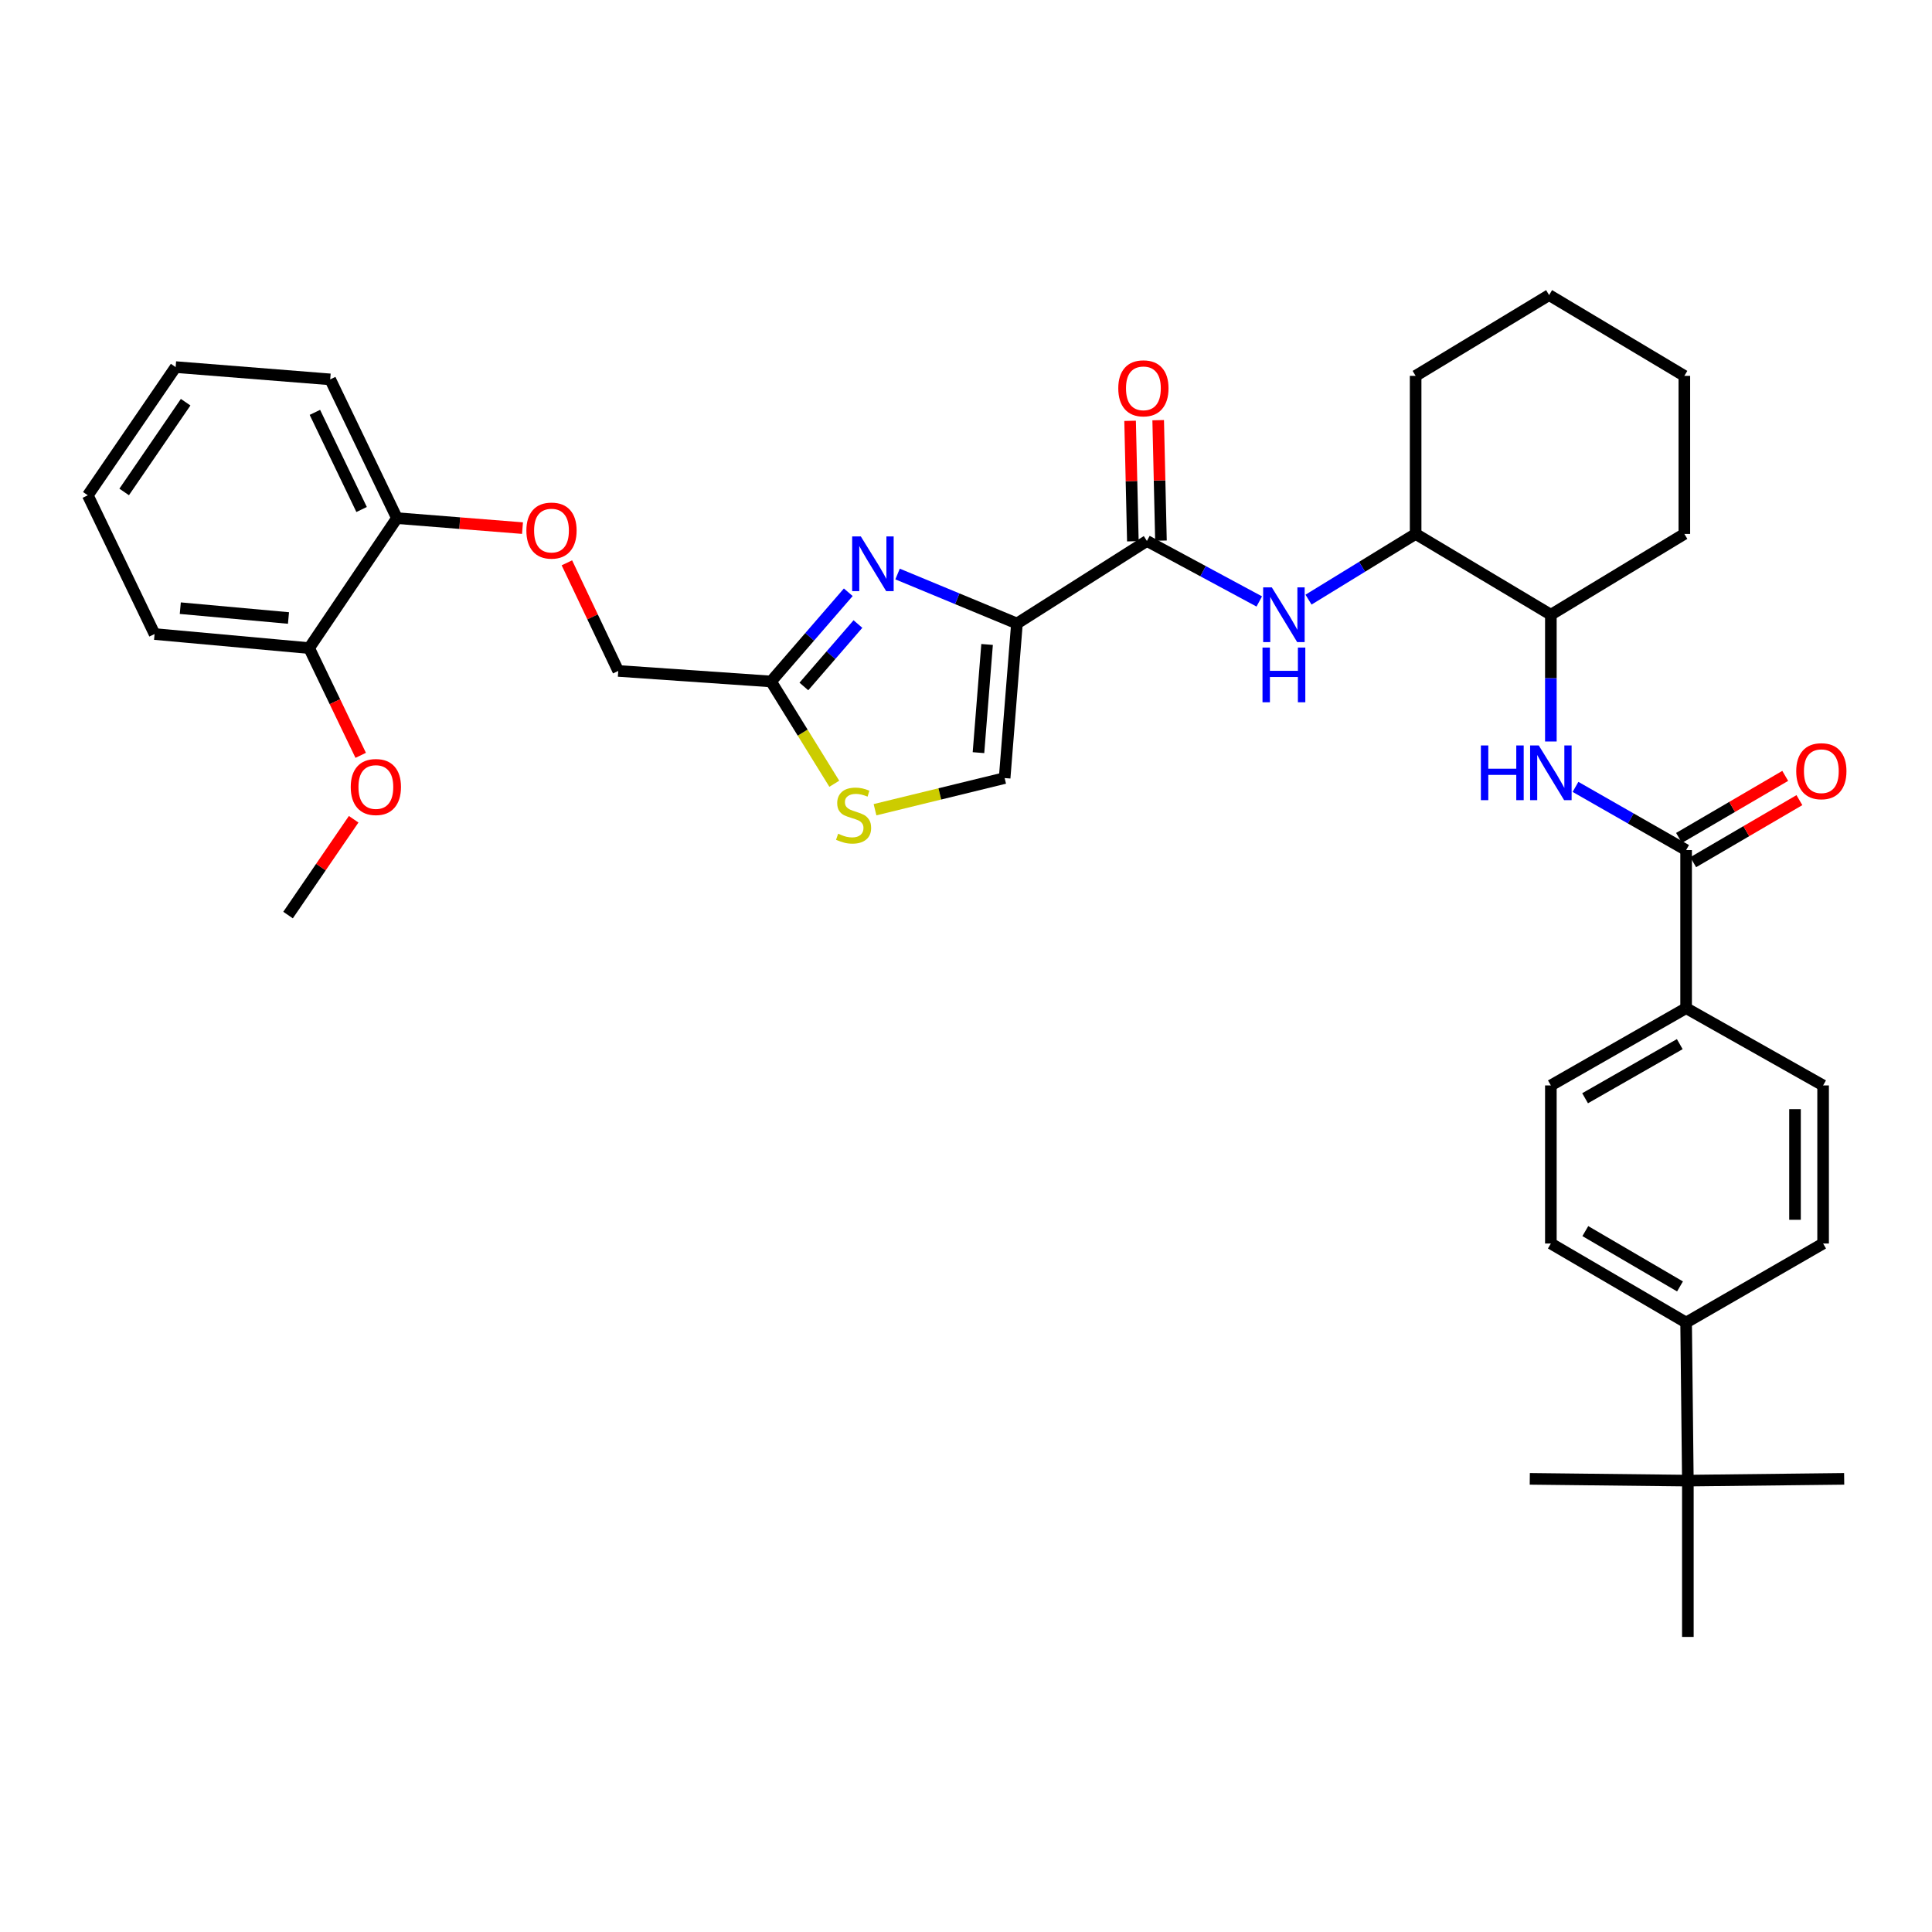 <?xml version='1.0' encoding='iso-8859-1'?>
<svg version='1.1' baseProfile='full'
              xmlns='http://www.w3.org/2000/svg'
                      xmlns:rdkit='http://www.rdkit.org/xml'
                      xmlns:xlink='http://www.w3.org/1999/xlink'
                  xml:space='preserve'
width='1000px' height='1000px' viewBox='0 0 1000 1000'>
<!-- END OF HEADER -->
<rect style='opacity:1.0;fill:#FFFFFF;stroke:none' width='1000' height='1000' x='0' y='0'> </rect>
<path class='bond-0' d='M 815.479,407.29 L 844.103,423.644' style='fill:none;fill-rule:evenodd;stroke:#0000FF;stroke-width:6px;stroke-linecap:butt;stroke-linejoin:miter;stroke-opacity:1' />
<path class='bond-0' d='M 844.103,423.644 L 872.728,439.998' style='fill:none;fill-rule:evenodd;stroke:#000000;stroke-width:6px;stroke-linecap:butt;stroke-linejoin:miter;stroke-opacity:1' />
<path class='bond-1' d='M 802.723,383.797 L 802.723,350.991' style='fill:none;fill-rule:evenodd;stroke:#0000FF;stroke-width:6px;stroke-linecap:butt;stroke-linejoin:miter;stroke-opacity:1' />
<path class='bond-1' d='M 802.723,350.991 L 802.723,318.185' style='fill:none;fill-rule:evenodd;stroke:#000000;stroke-width:6px;stroke-linecap:butt;stroke-linejoin:miter;stroke-opacity:1' />
<path class='bond-2' d='M 876.397,446.277 L 903.882,430.213' style='fill:none;fill-rule:evenodd;stroke:#000000;stroke-width:6px;stroke-linecap:butt;stroke-linejoin:miter;stroke-opacity:1' />
<path class='bond-2' d='M 903.882,430.213 L 931.367,414.15' style='fill:none;fill-rule:evenodd;stroke:#FF0000;stroke-width:6px;stroke-linecap:butt;stroke-linejoin:miter;stroke-opacity:1' />
<path class='bond-2' d='M 869.059,433.72 L 896.543,417.657' style='fill:none;fill-rule:evenodd;stroke:#000000;stroke-width:6px;stroke-linecap:butt;stroke-linejoin:miter;stroke-opacity:1' />
<path class='bond-2' d='M 896.543,417.657 L 924.028,401.594' style='fill:none;fill-rule:evenodd;stroke:#FF0000;stroke-width:6px;stroke-linecap:butt;stroke-linejoin:miter;stroke-opacity:1' />
<path class='bond-3' d='M 872.728,439.998 L 872.728,521.816' style='fill:none;fill-rule:evenodd;stroke:#000000;stroke-width:6px;stroke-linecap:butt;stroke-linejoin:miter;stroke-opacity:1' />
<path class='bond-4' d='M 872.728,521.816 L 943.638,561.82' style='fill:none;fill-rule:evenodd;stroke:#000000;stroke-width:6px;stroke-linecap:butt;stroke-linejoin:miter;stroke-opacity:1' />
<path class='bond-5' d='M 872.728,521.816 L 802.723,561.82' style='fill:none;fill-rule:evenodd;stroke:#000000;stroke-width:6px;stroke-linecap:butt;stroke-linejoin:miter;stroke-opacity:1' />
<path class='bond-5' d='M 869.443,540.444 L 820.44,568.447' style='fill:none;fill-rule:evenodd;stroke:#000000;stroke-width:6px;stroke-linecap:butt;stroke-linejoin:miter;stroke-opacity:1' />
<path class='bond-6' d='M 873.633,766.364 L 872.728,684.546' style='fill:none;fill-rule:evenodd;stroke:#000000;stroke-width:6px;stroke-linecap:butt;stroke-linejoin:miter;stroke-opacity:1' />
<path class='bond-7' d='M 873.633,766.364 L 791.815,765.45' style='fill:none;fill-rule:evenodd;stroke:#000000;stroke-width:6px;stroke-linecap:butt;stroke-linejoin:miter;stroke-opacity:1' />
<path class='bond-8' d='M 873.633,766.364 L 954.545,765.45' style='fill:none;fill-rule:evenodd;stroke:#000000;stroke-width:6px;stroke-linecap:butt;stroke-linejoin:miter;stroke-opacity:1' />
<path class='bond-9' d='M 873.633,766.364 L 873.633,847.268' style='fill:none;fill-rule:evenodd;stroke:#000000;stroke-width:6px;stroke-linecap:butt;stroke-linejoin:miter;stroke-opacity:1' />
<path class='bond-10' d='M 732.727,276.363 L 732.727,194.546' style='fill:none;fill-rule:evenodd;stroke:#000000;stroke-width:6px;stroke-linecap:butt;stroke-linejoin:miter;stroke-opacity:1' />
<path class='bond-11' d='M 732.727,276.363 L 802.723,318.185' style='fill:none;fill-rule:evenodd;stroke:#000000;stroke-width:6px;stroke-linecap:butt;stroke-linejoin:miter;stroke-opacity:1' />
<path class='bond-12' d='M 732.727,276.363 L 705.007,293.367' style='fill:none;fill-rule:evenodd;stroke:#000000;stroke-width:6px;stroke-linecap:butt;stroke-linejoin:miter;stroke-opacity:1' />
<path class='bond-12' d='M 705.007,293.367 L 677.288,310.37' style='fill:none;fill-rule:evenodd;stroke:#0000FF;stroke-width:6px;stroke-linecap:butt;stroke-linejoin:miter;stroke-opacity:1' />
<path class='bond-13' d='M 593.638,279.999 L 622.717,295.658' style='fill:none;fill-rule:evenodd;stroke:#000000;stroke-width:6px;stroke-linecap:butt;stroke-linejoin:miter;stroke-opacity:1' />
<path class='bond-13' d='M 622.717,295.658 L 651.795,311.317' style='fill:none;fill-rule:evenodd;stroke:#0000FF;stroke-width:6px;stroke-linecap:butt;stroke-linejoin:miter;stroke-opacity:1' />
<path class='bond-14' d='M 600.909,279.832 L 600.192,248.658' style='fill:none;fill-rule:evenodd;stroke:#000000;stroke-width:6px;stroke-linecap:butt;stroke-linejoin:miter;stroke-opacity:1' />
<path class='bond-14' d='M 600.192,248.658 L 599.475,217.483' style='fill:none;fill-rule:evenodd;stroke:#FF0000;stroke-width:6px;stroke-linecap:butt;stroke-linejoin:miter;stroke-opacity:1' />
<path class='bond-14' d='M 586.368,280.166 L 585.652,248.992' style='fill:none;fill-rule:evenodd;stroke:#000000;stroke-width:6px;stroke-linecap:butt;stroke-linejoin:miter;stroke-opacity:1' />
<path class='bond-14' d='M 585.652,248.992 L 584.935,217.818' style='fill:none;fill-rule:evenodd;stroke:#FF0000;stroke-width:6px;stroke-linecap:butt;stroke-linejoin:miter;stroke-opacity:1' />
<path class='bond-15' d='M 593.638,279.999 L 526.365,322.726' style='fill:none;fill-rule:evenodd;stroke:#000000;stroke-width:6px;stroke-linecap:butt;stroke-linejoin:miter;stroke-opacity:1' />
<path class='bond-16' d='M 732.727,194.546 L 801.818,152.732' style='fill:none;fill-rule:evenodd;stroke:#000000;stroke-width:6px;stroke-linecap:butt;stroke-linejoin:miter;stroke-opacity:1' />
<path class='bond-17' d='M 293.421,291.318 L 306.712,319.296' style='fill:none;fill-rule:evenodd;stroke:#FF0000;stroke-width:6px;stroke-linecap:butt;stroke-linejoin:miter;stroke-opacity:1' />
<path class='bond-17' d='M 306.712,319.296 L 320.003,347.273' style='fill:none;fill-rule:evenodd;stroke:#000000;stroke-width:6px;stroke-linecap:butt;stroke-linejoin:miter;stroke-opacity:1' />
<path class='bond-18' d='M 270.447,273.352 L 237.95,270.769' style='fill:none;fill-rule:evenodd;stroke:#FF0000;stroke-width:6px;stroke-linecap:butt;stroke-linejoin:miter;stroke-opacity:1' />
<path class='bond-18' d='M 237.95,270.769 L 205.454,268.186' style='fill:none;fill-rule:evenodd;stroke:#000000;stroke-width:6px;stroke-linecap:butt;stroke-linejoin:miter;stroke-opacity:1' />
<path class='bond-19' d='M 320.003,347.273 L 399.09,352.727' style='fill:none;fill-rule:evenodd;stroke:#000000;stroke-width:6px;stroke-linecap:butt;stroke-linejoin:miter;stroke-opacity:1' />
<path class='bond-20' d='M 452.908,419.11 L 486.453,410.918' style='fill:none;fill-rule:evenodd;stroke:#CCCC00;stroke-width:6px;stroke-linecap:butt;stroke-linejoin:miter;stroke-opacity:1' />
<path class='bond-20' d='M 486.453,410.918 L 519.998,402.726' style='fill:none;fill-rule:evenodd;stroke:#000000;stroke-width:6px;stroke-linecap:butt;stroke-linejoin:miter;stroke-opacity:1' />
<path class='bond-21' d='M 431.828,405.668 L 415.459,379.197' style='fill:none;fill-rule:evenodd;stroke:#CCCC00;stroke-width:6px;stroke-linecap:butt;stroke-linejoin:miter;stroke-opacity:1' />
<path class='bond-21' d='M 415.459,379.197 L 399.09,352.727' style='fill:none;fill-rule:evenodd;stroke:#000000;stroke-width:6px;stroke-linecap:butt;stroke-linejoin:miter;stroke-opacity:1' />
<path class='bond-22' d='M 519.998,402.726 L 526.365,322.726' style='fill:none;fill-rule:evenodd;stroke:#000000;stroke-width:6px;stroke-linecap:butt;stroke-linejoin:miter;stroke-opacity:1' />
<path class='bond-22' d='M 506.455,389.572 L 510.912,333.572' style='fill:none;fill-rule:evenodd;stroke:#000000;stroke-width:6px;stroke-linecap:butt;stroke-linejoin:miter;stroke-opacity:1' />
<path class='bond-23' d='M 90.912,190.005 L 45.455,256.365' style='fill:none;fill-rule:evenodd;stroke:#000000;stroke-width:6px;stroke-linecap:butt;stroke-linejoin:miter;stroke-opacity:1' />
<path class='bond-23' d='M 96.092,208.178 L 64.272,254.631' style='fill:none;fill-rule:evenodd;stroke:#000000;stroke-width:6px;stroke-linecap:butt;stroke-linejoin:miter;stroke-opacity:1' />
<path class='bond-24' d='M 90.912,190.005 L 170.912,196.364' style='fill:none;fill-rule:evenodd;stroke:#000000;stroke-width:6px;stroke-linecap:butt;stroke-linejoin:miter;stroke-opacity:1' />
<path class='bond-25' d='M 45.455,256.365 L 80.004,328.18' style='fill:none;fill-rule:evenodd;stroke:#000000;stroke-width:6px;stroke-linecap:butt;stroke-linejoin:miter;stroke-opacity:1' />
<path class='bond-26' d='M 80.004,328.18 L 160.004,335.452' style='fill:none;fill-rule:evenodd;stroke:#000000;stroke-width:6px;stroke-linecap:butt;stroke-linejoin:miter;stroke-opacity:1' />
<path class='bond-26' d='M 93.321,314.787 L 149.321,319.877' style='fill:none;fill-rule:evenodd;stroke:#000000;stroke-width:6px;stroke-linecap:butt;stroke-linejoin:miter;stroke-opacity:1' />
<path class='bond-27' d='M 160.004,335.452 L 205.454,268.186' style='fill:none;fill-rule:evenodd;stroke:#000000;stroke-width:6px;stroke-linecap:butt;stroke-linejoin:miter;stroke-opacity:1' />
<path class='bond-28' d='M 160.004,335.452 L 173.352,363.207' style='fill:none;fill-rule:evenodd;stroke:#000000;stroke-width:6px;stroke-linecap:butt;stroke-linejoin:miter;stroke-opacity:1' />
<path class='bond-28' d='M 173.352,363.207 L 186.701,390.962' style='fill:none;fill-rule:evenodd;stroke:#FF0000;stroke-width:6px;stroke-linecap:butt;stroke-linejoin:miter;stroke-opacity:1' />
<path class='bond-29' d='M 205.454,268.186 L 170.912,196.364' style='fill:none;fill-rule:evenodd;stroke:#000000;stroke-width:6px;stroke-linecap:butt;stroke-linejoin:miter;stroke-opacity:1' />
<path class='bond-29' d='M 187.165,263.716 L 162.986,213.441' style='fill:none;fill-rule:evenodd;stroke:#000000;stroke-width:6px;stroke-linecap:butt;stroke-linejoin:miter;stroke-opacity:1' />
<path class='bond-30' d='M 183.06,424.045 L 166.078,448.84' style='fill:none;fill-rule:evenodd;stroke:#FF0000;stroke-width:6px;stroke-linecap:butt;stroke-linejoin:miter;stroke-opacity:1' />
<path class='bond-30' d='M 166.078,448.84 L 149.096,473.635' style='fill:none;fill-rule:evenodd;stroke:#000000;stroke-width:6px;stroke-linecap:butt;stroke-linejoin:miter;stroke-opacity:1' />
<path class='bond-31' d='M 526.365,322.726 L 495.471,309.918' style='fill:none;fill-rule:evenodd;stroke:#000000;stroke-width:6px;stroke-linecap:butt;stroke-linejoin:miter;stroke-opacity:1' />
<path class='bond-31' d='M 495.471,309.918 L 464.577,297.109' style='fill:none;fill-rule:evenodd;stroke:#0000FF;stroke-width:6px;stroke-linecap:butt;stroke-linejoin:miter;stroke-opacity:1' />
<path class='bond-32' d='M 439.065,306.552 L 419.077,329.639' style='fill:none;fill-rule:evenodd;stroke:#0000FF;stroke-width:6px;stroke-linecap:butt;stroke-linejoin:miter;stroke-opacity:1' />
<path class='bond-32' d='M 419.077,329.639 L 399.09,352.727' style='fill:none;fill-rule:evenodd;stroke:#000000;stroke-width:6px;stroke-linecap:butt;stroke-linejoin:miter;stroke-opacity:1' />
<path class='bond-32' d='M 444.065,322.998 L 430.073,339.159' style='fill:none;fill-rule:evenodd;stroke:#0000FF;stroke-width:6px;stroke-linecap:butt;stroke-linejoin:miter;stroke-opacity:1' />
<path class='bond-32' d='M 430.073,339.159 L 416.082,355.32' style='fill:none;fill-rule:evenodd;stroke:#000000;stroke-width:6px;stroke-linecap:butt;stroke-linejoin:miter;stroke-opacity:1' />
<path class='bond-33' d='M 802.723,318.185 L 871.815,276.363' style='fill:none;fill-rule:evenodd;stroke:#000000;stroke-width:6px;stroke-linecap:butt;stroke-linejoin:miter;stroke-opacity:1' />
<path class='bond-34' d='M 801.818,152.732 L 871.815,194.546' style='fill:none;fill-rule:evenodd;stroke:#000000;stroke-width:6px;stroke-linecap:butt;stroke-linejoin:miter;stroke-opacity:1' />
<path class='bond-35' d='M 871.815,276.363 L 871.815,194.546' style='fill:none;fill-rule:evenodd;stroke:#000000;stroke-width:6px;stroke-linecap:butt;stroke-linejoin:miter;stroke-opacity:1' />
<path class='bond-36' d='M 872.728,684.546 L 802.723,643.637' style='fill:none;fill-rule:evenodd;stroke:#000000;stroke-width:6px;stroke-linecap:butt;stroke-linejoin:miter;stroke-opacity:1' />
<path class='bond-36' d='M 869.565,665.853 L 820.562,637.216' style='fill:none;fill-rule:evenodd;stroke:#000000;stroke-width:6px;stroke-linecap:butt;stroke-linejoin:miter;stroke-opacity:1' />
<path class='bond-37' d='M 872.728,684.546 L 943.638,643.637' style='fill:none;fill-rule:evenodd;stroke:#000000;stroke-width:6px;stroke-linecap:butt;stroke-linejoin:miter;stroke-opacity:1' />
<path class='bond-38' d='M 943.638,561.82 L 943.638,643.637' style='fill:none;fill-rule:evenodd;stroke:#000000;stroke-width:6px;stroke-linecap:butt;stroke-linejoin:miter;stroke-opacity:1' />
<path class='bond-38' d='M 929.094,574.092 L 929.094,631.365' style='fill:none;fill-rule:evenodd;stroke:#000000;stroke-width:6px;stroke-linecap:butt;stroke-linejoin:miter;stroke-opacity:1' />
<path class='bond-39' d='M 802.723,561.82 L 802.723,643.637' style='fill:none;fill-rule:evenodd;stroke:#000000;stroke-width:6px;stroke-linecap:butt;stroke-linejoin:miter;stroke-opacity:1' />
<path  class='atom-0' d='M 766.503 385.843
L 770.343 385.843
L 770.343 397.883
L 784.823 397.883
L 784.823 385.843
L 788.663 385.843
L 788.663 414.163
L 784.823 414.163
L 784.823 401.083
L 770.343 401.083
L 770.343 414.163
L 766.503 414.163
L 766.503 385.843
' fill='#0000FF'/>
<path  class='atom-0' d='M 796.463 385.843
L 805.743 400.843
Q 806.663 402.323, 808.143 405.003
Q 809.623 407.683, 809.703 407.843
L 809.703 385.843
L 813.463 385.843
L 813.463 414.163
L 809.583 414.163
L 799.623 397.763
Q 798.463 395.843, 797.223 393.643
Q 796.023 391.443, 795.663 390.763
L 795.663 414.163
L 791.983 414.163
L 791.983 385.843
L 796.463 385.843
' fill='#0000FF'/>
<path  class='atom-2' d='M 929.724 399.17
Q 929.724 392.37, 933.084 388.57
Q 936.444 384.77, 942.724 384.77
Q 949.004 384.77, 952.364 388.57
Q 955.724 392.37, 955.724 399.17
Q 955.724 406.05, 952.324 409.97
Q 948.924 413.85, 942.724 413.85
Q 936.484 413.85, 933.084 409.97
Q 929.724 406.09, 929.724 399.17
M 942.724 410.65
Q 947.044 410.65, 949.364 407.77
Q 951.724 404.85, 951.724 399.17
Q 951.724 393.61, 949.364 390.81
Q 947.044 387.97, 942.724 387.97
Q 938.404 387.97, 936.044 390.77
Q 933.724 393.57, 933.724 399.17
Q 933.724 404.89, 936.044 407.77
Q 938.404 410.65, 942.724 410.65
' fill='#FF0000'/>
<path  class='atom-7' d='M 658.288 304.025
L 667.568 319.025
Q 668.488 320.505, 669.968 323.185
Q 671.448 325.865, 671.528 326.025
L 671.528 304.025
L 675.288 304.025
L 675.288 332.345
L 671.408 332.345
L 661.448 315.945
Q 660.288 314.025, 659.048 311.825
Q 657.848 309.625, 657.488 308.945
L 657.488 332.345
L 653.808 332.345
L 653.808 304.025
L 658.288 304.025
' fill='#0000FF'/>
<path  class='atom-7' d='M 653.468 335.177
L 657.308 335.177
L 657.308 347.217
L 671.788 347.217
L 671.788 335.177
L 675.628 335.177
L 675.628 363.497
L 671.788 363.497
L 671.788 350.417
L 657.308 350.417
L 657.308 363.497
L 653.468 363.497
L 653.468 335.177
' fill='#0000FF'/>
<path  class='atom-8' d='M 578.821 200.993
Q 578.821 194.193, 582.181 190.393
Q 585.541 186.593, 591.821 186.593
Q 598.101 186.593, 601.461 190.393
Q 604.821 194.193, 604.821 200.993
Q 604.821 207.873, 601.421 211.793
Q 598.021 215.673, 591.821 215.673
Q 585.581 215.673, 582.181 211.793
Q 578.821 207.913, 578.821 200.993
M 591.821 212.473
Q 596.141 212.473, 598.461 209.593
Q 600.821 206.673, 600.821 200.993
Q 600.821 195.433, 598.461 192.633
Q 596.141 189.793, 591.821 189.793
Q 587.501 189.793, 585.141 192.593
Q 582.821 195.393, 582.821 200.993
Q 582.821 206.713, 585.141 209.593
Q 587.501 212.473, 591.821 212.473
' fill='#FF0000'/>
<path  class='atom-10' d='M 272.453 274.625
Q 272.453 267.825, 275.813 264.025
Q 279.173 260.225, 285.453 260.225
Q 291.733 260.225, 295.093 264.025
Q 298.453 267.825, 298.453 274.625
Q 298.453 281.505, 295.053 285.425
Q 291.653 289.305, 285.453 289.305
Q 279.213 289.305, 275.813 285.425
Q 272.453 281.545, 272.453 274.625
M 285.453 286.105
Q 289.773 286.105, 292.093 283.225
Q 294.453 280.305, 294.453 274.625
Q 294.453 269.065, 292.093 266.265
Q 289.773 263.425, 285.453 263.425
Q 281.133 263.425, 278.773 266.225
Q 276.453 269.025, 276.453 274.625
Q 276.453 280.345, 278.773 283.225
Q 281.133 286.105, 285.453 286.105
' fill='#FF0000'/>
<path  class='atom-12' d='M 433.816 431.538
Q 434.136 431.658, 435.456 432.218
Q 436.776 432.778, 438.216 433.138
Q 439.696 433.458, 441.136 433.458
Q 443.816 433.458, 445.376 432.178
Q 446.936 430.858, 446.936 428.578
Q 446.936 427.018, 446.136 426.058
Q 445.376 425.098, 444.176 424.578
Q 442.976 424.058, 440.976 423.458
Q 438.456 422.698, 436.936 421.978
Q 435.456 421.258, 434.376 419.738
Q 433.336 418.218, 433.336 415.658
Q 433.336 412.098, 435.736 409.898
Q 438.176 407.698, 442.976 407.698
Q 446.256 407.698, 449.976 409.258
L 449.056 412.338
Q 445.656 410.938, 443.096 410.938
Q 440.336 410.938, 438.816 412.098
Q 437.296 413.218, 437.336 415.178
Q 437.336 416.698, 438.096 417.618
Q 438.896 418.538, 440.016 419.058
Q 441.176 419.578, 443.096 420.178
Q 445.656 420.978, 447.176 421.778
Q 448.696 422.578, 449.776 424.218
Q 450.896 425.818, 450.896 428.578
Q 450.896 432.498, 448.256 434.618
Q 445.656 436.698, 441.296 436.698
Q 438.776 436.698, 436.856 436.138
Q 434.976 435.618, 432.736 434.698
L 433.816 431.538
' fill='#CCCC00'/>
<path  class='atom-20' d='M 181.546 407.355
Q 181.546 400.555, 184.906 396.755
Q 188.266 392.955, 194.546 392.955
Q 200.826 392.955, 204.186 396.755
Q 207.546 400.555, 207.546 407.355
Q 207.546 414.235, 204.146 418.155
Q 200.746 422.035, 194.546 422.035
Q 188.306 422.035, 184.906 418.155
Q 181.546 414.275, 181.546 407.355
M 194.546 418.835
Q 198.866 418.835, 201.186 415.955
Q 203.546 413.035, 203.546 407.355
Q 203.546 401.795, 201.186 398.995
Q 198.866 396.155, 194.546 396.155
Q 190.226 396.155, 187.866 398.955
Q 185.546 401.755, 185.546 407.355
Q 185.546 413.075, 187.866 415.955
Q 190.226 418.835, 194.546 418.835
' fill='#FF0000'/>
<path  class='atom-23' d='M 445.559 277.66
L 454.839 292.66
Q 455.759 294.14, 457.239 296.82
Q 458.719 299.5, 458.799 299.66
L 458.799 277.66
L 462.559 277.66
L 462.559 305.98
L 458.679 305.98
L 448.719 289.58
Q 447.559 287.66, 446.319 285.46
Q 445.119 283.26, 444.759 282.58
L 444.759 305.98
L 441.079 305.98
L 441.079 277.66
L 445.559 277.66
' fill='#0000FF'/>
</svg>
